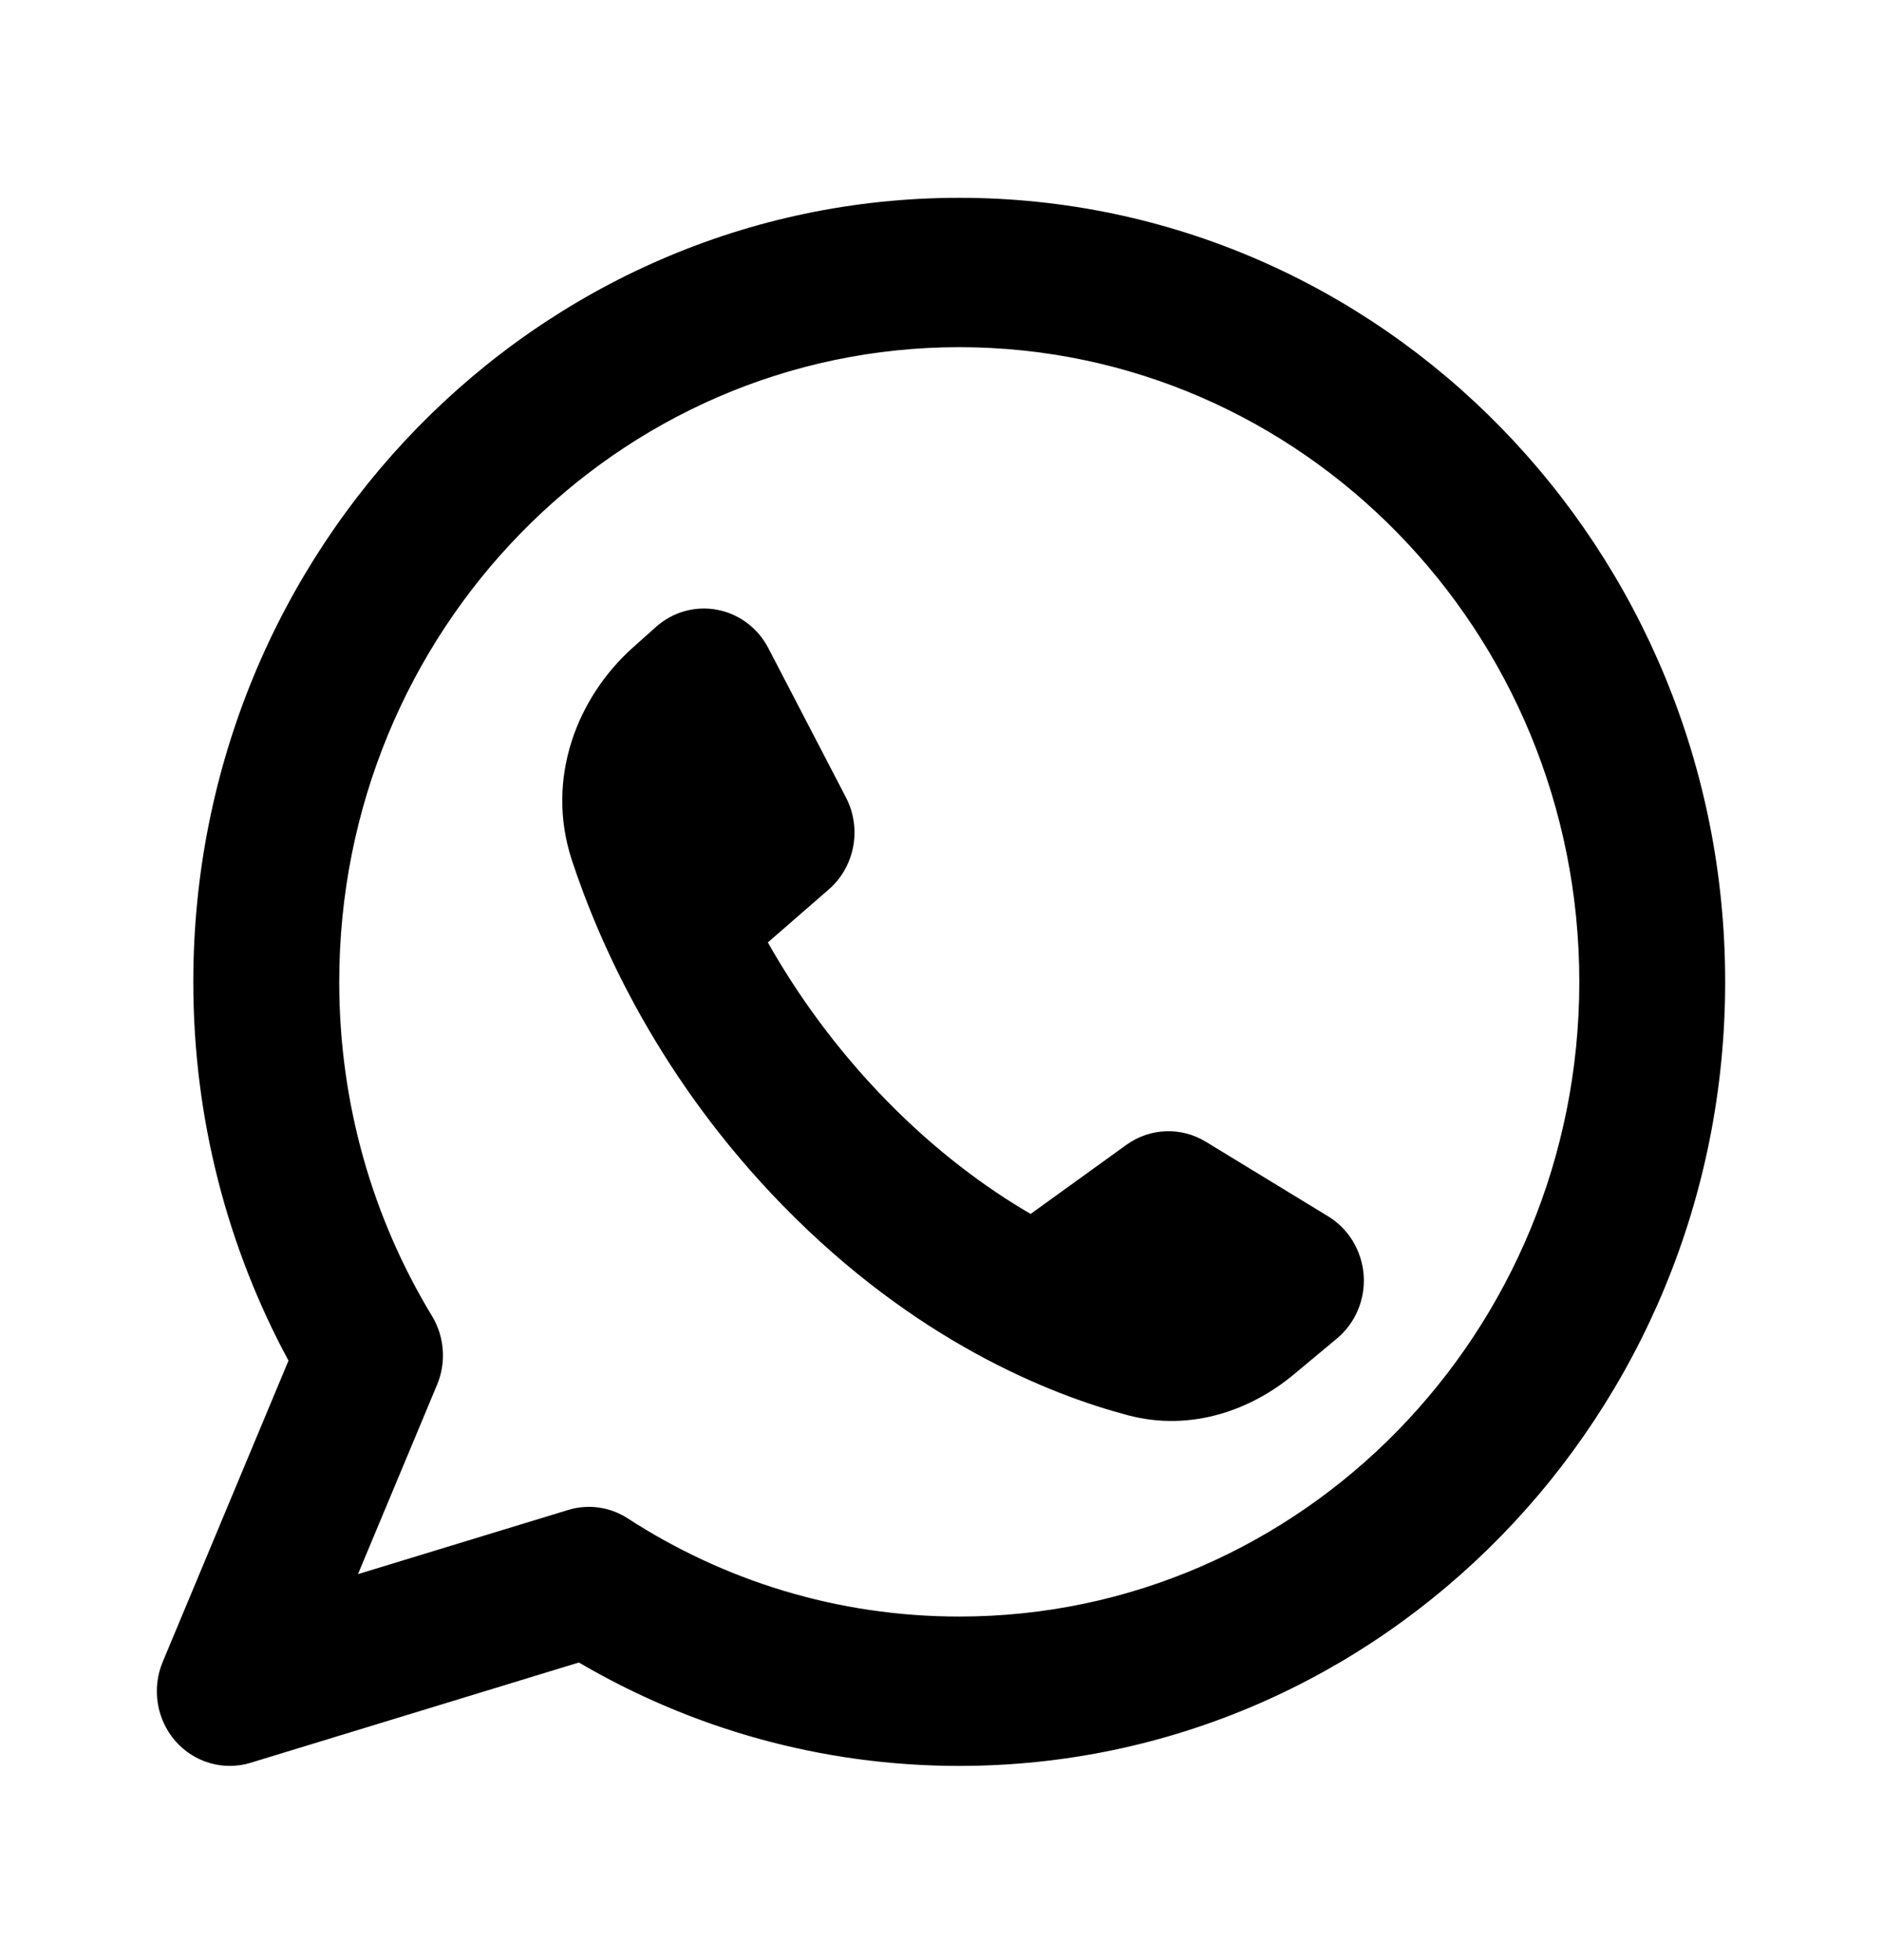 <svg width="24" height="25" viewBox="0 0 24 25" fill="none" xmlns="http://www.w3.org/2000/svg">
<path fill-rule="evenodd" clip-rule="evenodd" d="M4.326 12.523C4.326 8.052 7.866 4.428 12.233 4.428C16.599 4.428 20.14 8.052 20.14 12.523C20.14 16.994 16.599 20.618 12.233 20.618C10.677 20.618 9.229 20.159 8.007 19.367C7.78 19.219 7.501 19.18 7.244 19.259L4.565 20.077L5.574 17.661C5.693 17.376 5.669 17.049 5.509 16.785C4.759 15.548 4.326 14.089 4.326 12.523ZM12.233 2.523C6.838 2.523 2.465 7 2.465 12.523C2.465 14.274 2.905 15.921 3.679 17.354L2.075 21.196C1.933 21.536 1.996 21.929 2.236 22.205C2.476 22.48 2.851 22.589 3.196 22.483L7.382 21.204C8.812 22.043 10.469 22.523 12.233 22.523C17.627 22.523 22 18.046 22 12.523C22 7 17.627 2.523 12.233 2.523ZM14.365 14.601L13.143 15.483C12.57 15.149 11.937 14.683 11.302 14.033C10.642 13.357 10.153 12.659 9.792 12.02L10.569 11.344C10.902 11.055 10.993 10.566 10.788 10.171L9.798 8.266C9.665 8.01 9.424 7.829 9.145 7.777C8.866 7.724 8.579 7.805 8.365 7.996L8.072 8.258C7.366 8.889 6.948 9.925 7.294 10.975C7.653 12.062 8.418 13.774 9.987 15.38C11.674 17.107 13.387 17.787 14.389 18.052C15.197 18.264 15.961 17.979 16.499 17.53L17.05 17.071C17.285 16.875 17.412 16.573 17.39 16.263C17.367 15.953 17.199 15.674 16.938 15.514L15.377 14.562C15.062 14.37 14.665 14.385 14.365 14.601Z" fill="black"/>
</svg>
